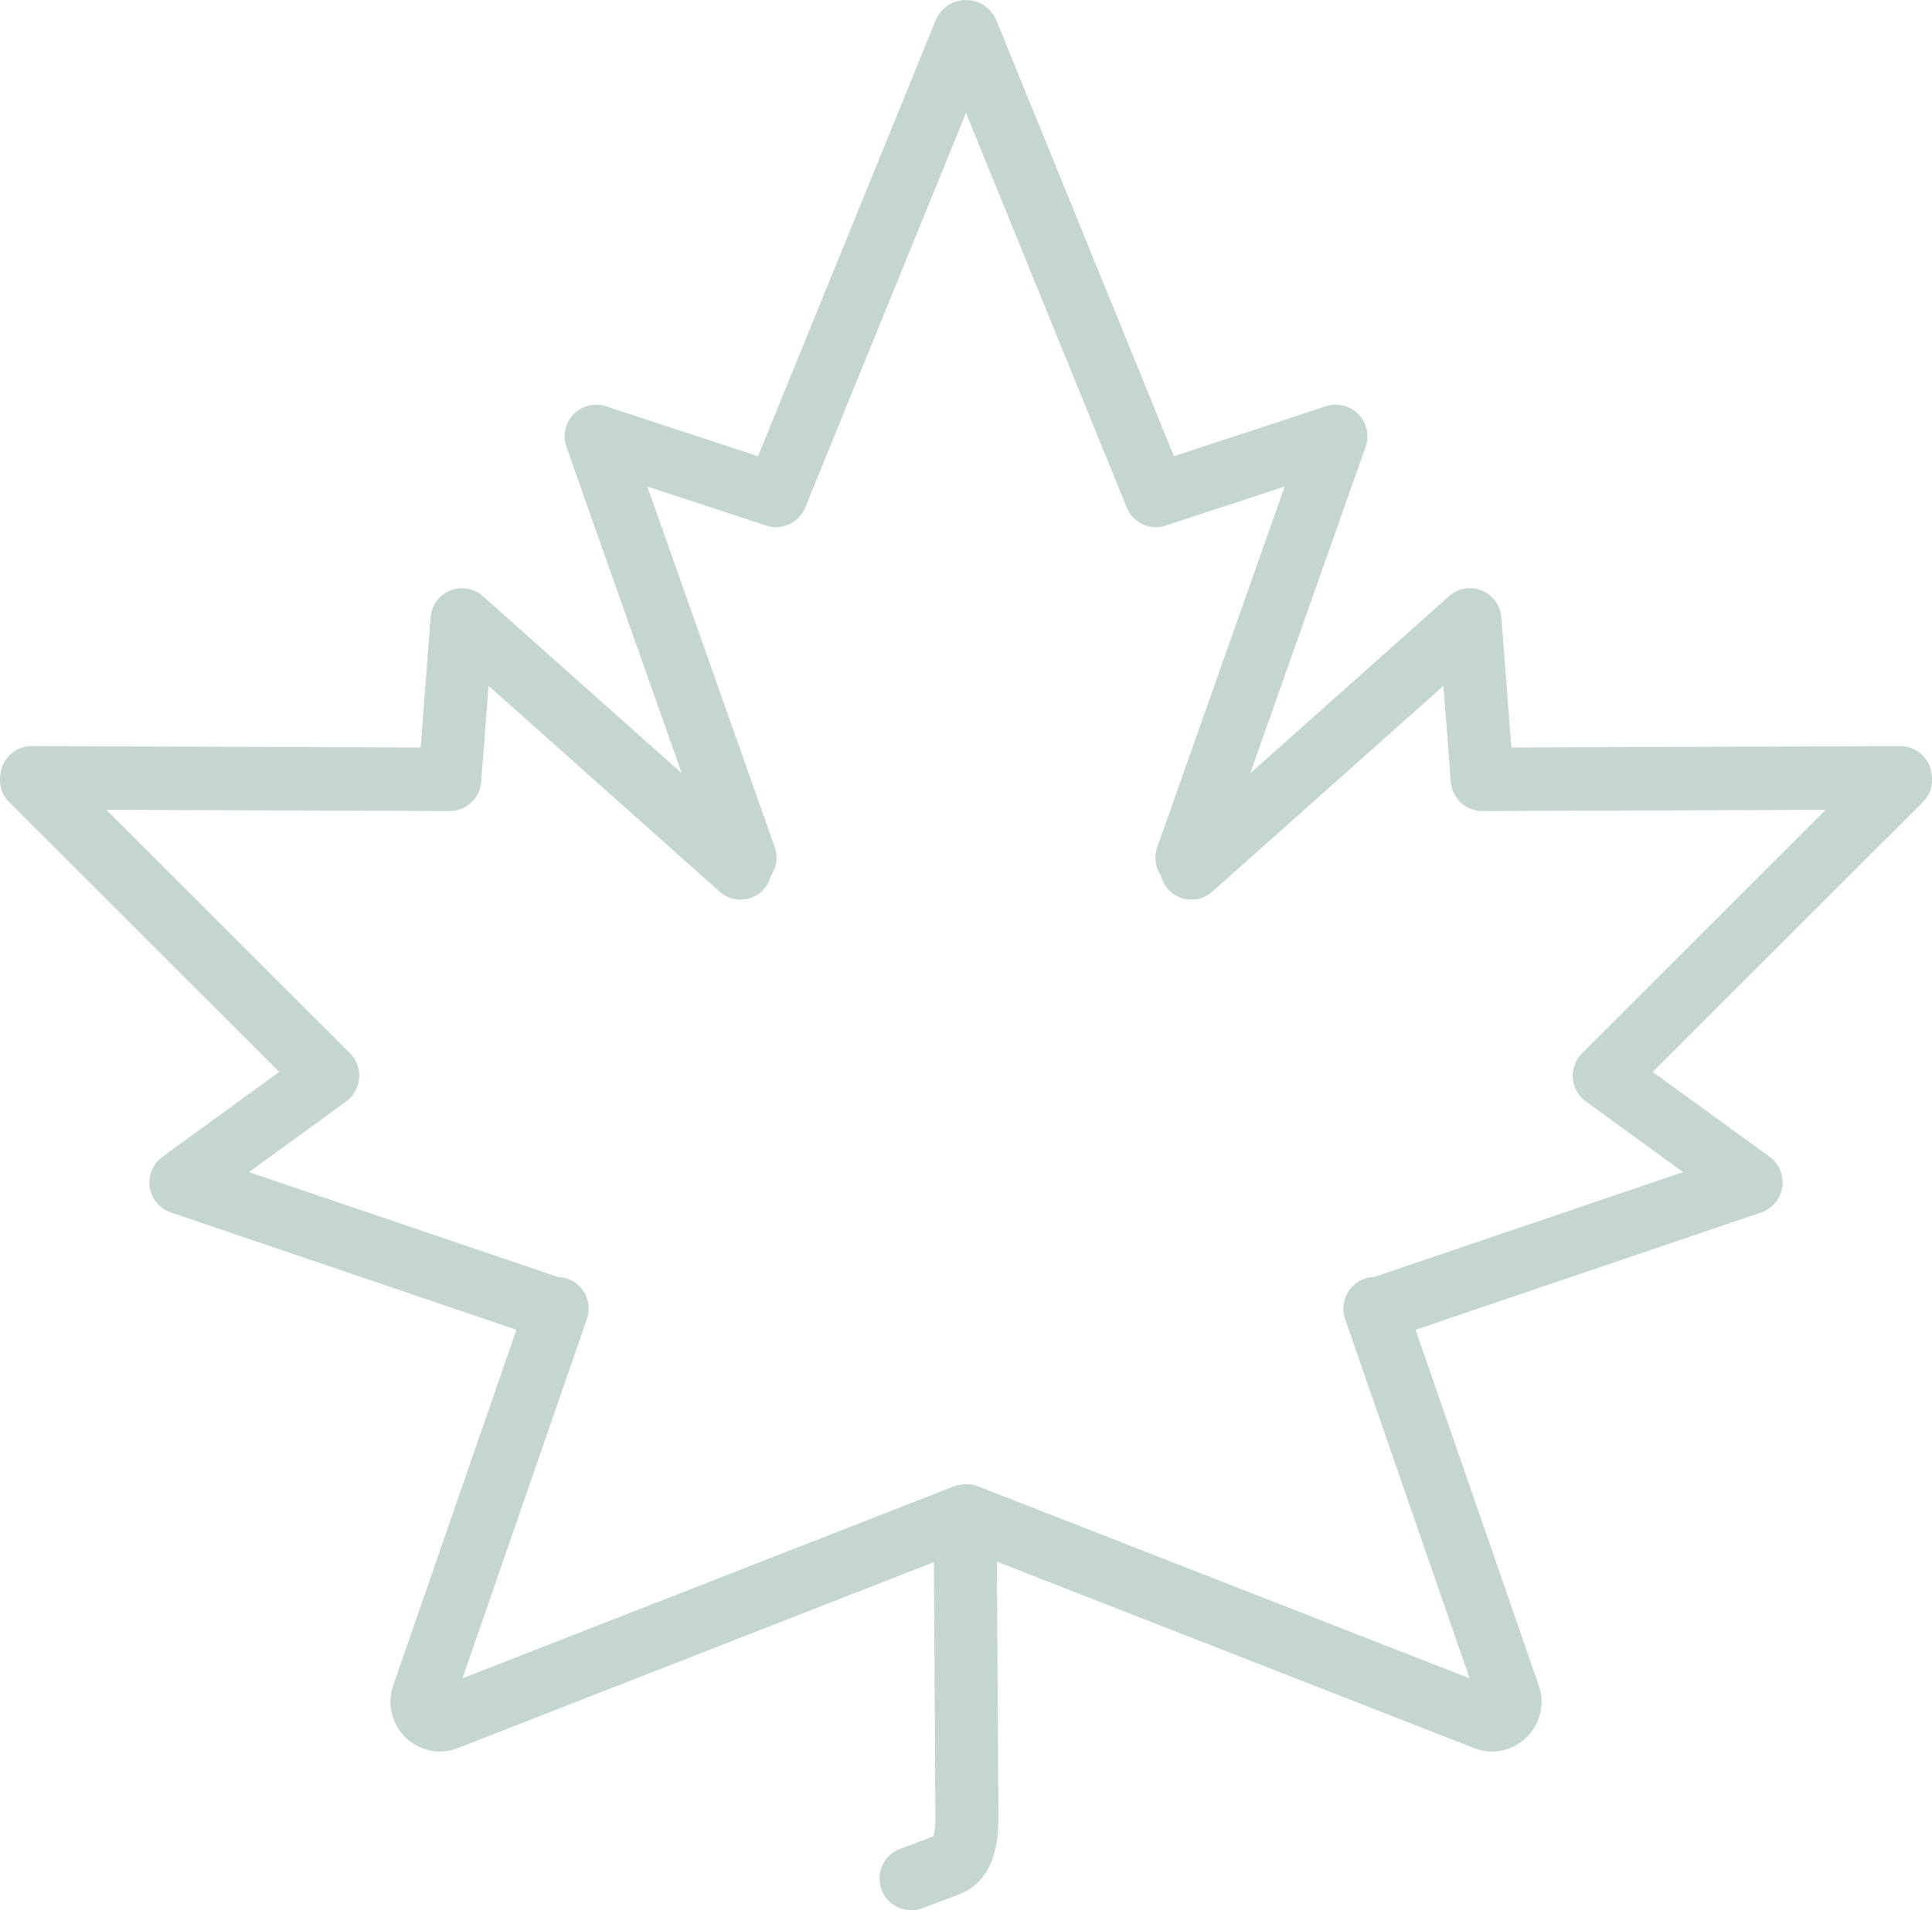 <svg xmlns="http://www.w3.org/2000/svg" width="89" height="88"><path d="M20.715 37.367h.005a1.455 1.455 0 001.447-1.348l.34-4.42 10.645 9.484a1.44 1.44 0 002.36-.729 1.463 1.463 0 00.178-1.319l-5.872-16.62 5.484 1.802a1.447 1.447 0 001.792-.835L44.5 5.203l7.406 18.18a1.445 1.445 0 001.792.834l5.484-1.802-5.872 16.62a1.463 1.463 0 00.177 1.32 1.442 1.442 0 002.36.728L66.495 31.6l.339 4.42a1.455 1.455 0 001.447 1.348h.005l15.82-.057-11.227 11.217c-.008.008-.01.019-.017.026a1.212 1.212 0 00-.296.445l-.013.04a1.459 1.459 0 00-.1.51l.002.035a1.467 1.467 0 00.097.512c.004.012.012.023.017.036a1.446 1.446 0 00.293.447c.004.005.005.01.01.015.007.008.018.01.026.018a1.429 1.429 0 00.154.136l4.48 3.257-14.247 4.837a1.414 1.414 0 00-.427.074 1.463 1.463 0 00-.892 1.86l5.732 16.553-22.63-8.842a1.438 1.438 0 00-.562-.099h-.011l-.02.002-.016-.002h-.009c-.032 0-.062.008-.093.01a1.428 1.428 0 00-.17.018 1.38 1.38 0 00-.152.043c-.034.01-.068.015-.101.028l-22.63 8.842 5.732-16.553a1.463 1.463 0 00-.892-1.86 1.42 1.42 0 00-.428-.075L11.47 54.005l4.48-3.257a1.43 1.43 0 00.153-.136c.009-.008.02-.01.028-.018.004-.005.005-.01.01-.015a1.45 1.45 0 00.292-.447c.005-.013.012-.024.017-.036a1.475 1.475 0 00.097-.512c0-.013.003-.024.003-.036a1.458 1.458 0 00-.1-.509c-.006-.013-.009-.027-.014-.04a1.219 1.219 0 00-.296-.445c-.007-.007-.01-.018-.017-.026L4.895 37.31zm-7.85 12.02l-5.38 3.91a1.464 1.464 0 00.384 2.567l15.922 5.405-5.672 16.378a2.283 2.283 0 00.57 2.407 2.25 2.25 0 001.574.646 2.296 2.296 0 00.834-.159l21.923-8.565.071 11.676a3.731 3.731 0 01-.088.959l-1.496.56a1.46 1.46 0 101.012 2.738l1.63-.612c1.844-.69 1.844-2.837 1.844-3.653l-.071-11.69 21.98 8.587a2.296 2.296 0 00.835.16 2.248 2.248 0 001.573-.647 2.282 2.282 0 00.57-2.408L65.21 61.27l15.92-5.405a1.464 1.464 0 00.386-2.568l-5.38-3.908 12.459-12.45a1.44 1.44 0 00.387-1.25 1.454 1.454 0 00-.049-.257c-.01-.033-.017-.067-.03-.1a1.448 1.448 0 00-1.357-.954h-.006l-17.917.065-.46-5.993a1.46 1.46 0 00-.903-1.242 1.441 1.441 0 00-1.506.26l-9.16 8.16 5.312-15.034a1.465 1.465 0 00-.328-1.508 1.449 1.449 0 00-1.489-.369l-7.01 2.303L45.885.903a1.513 1.513 0 00-2.768 0L34.92 21.02l-7.009-2.303a1.45 1.45 0 00-1.489.37 1.465 1.465 0 00-.328 1.507l5.312 15.034-9.16-8.16a1.45 1.45 0 00-2.408.982l-.46 5.993-17.918-.066h-.006a1.448 1.448 0 00-1.356.956c-.014.032-.02.066-.031.1a1.454 1.454 0 00-.049.257 1.44 1.44 0 00.387 1.25z" fill="#c4d6cd" fill-rule="evenodd"/></svg>